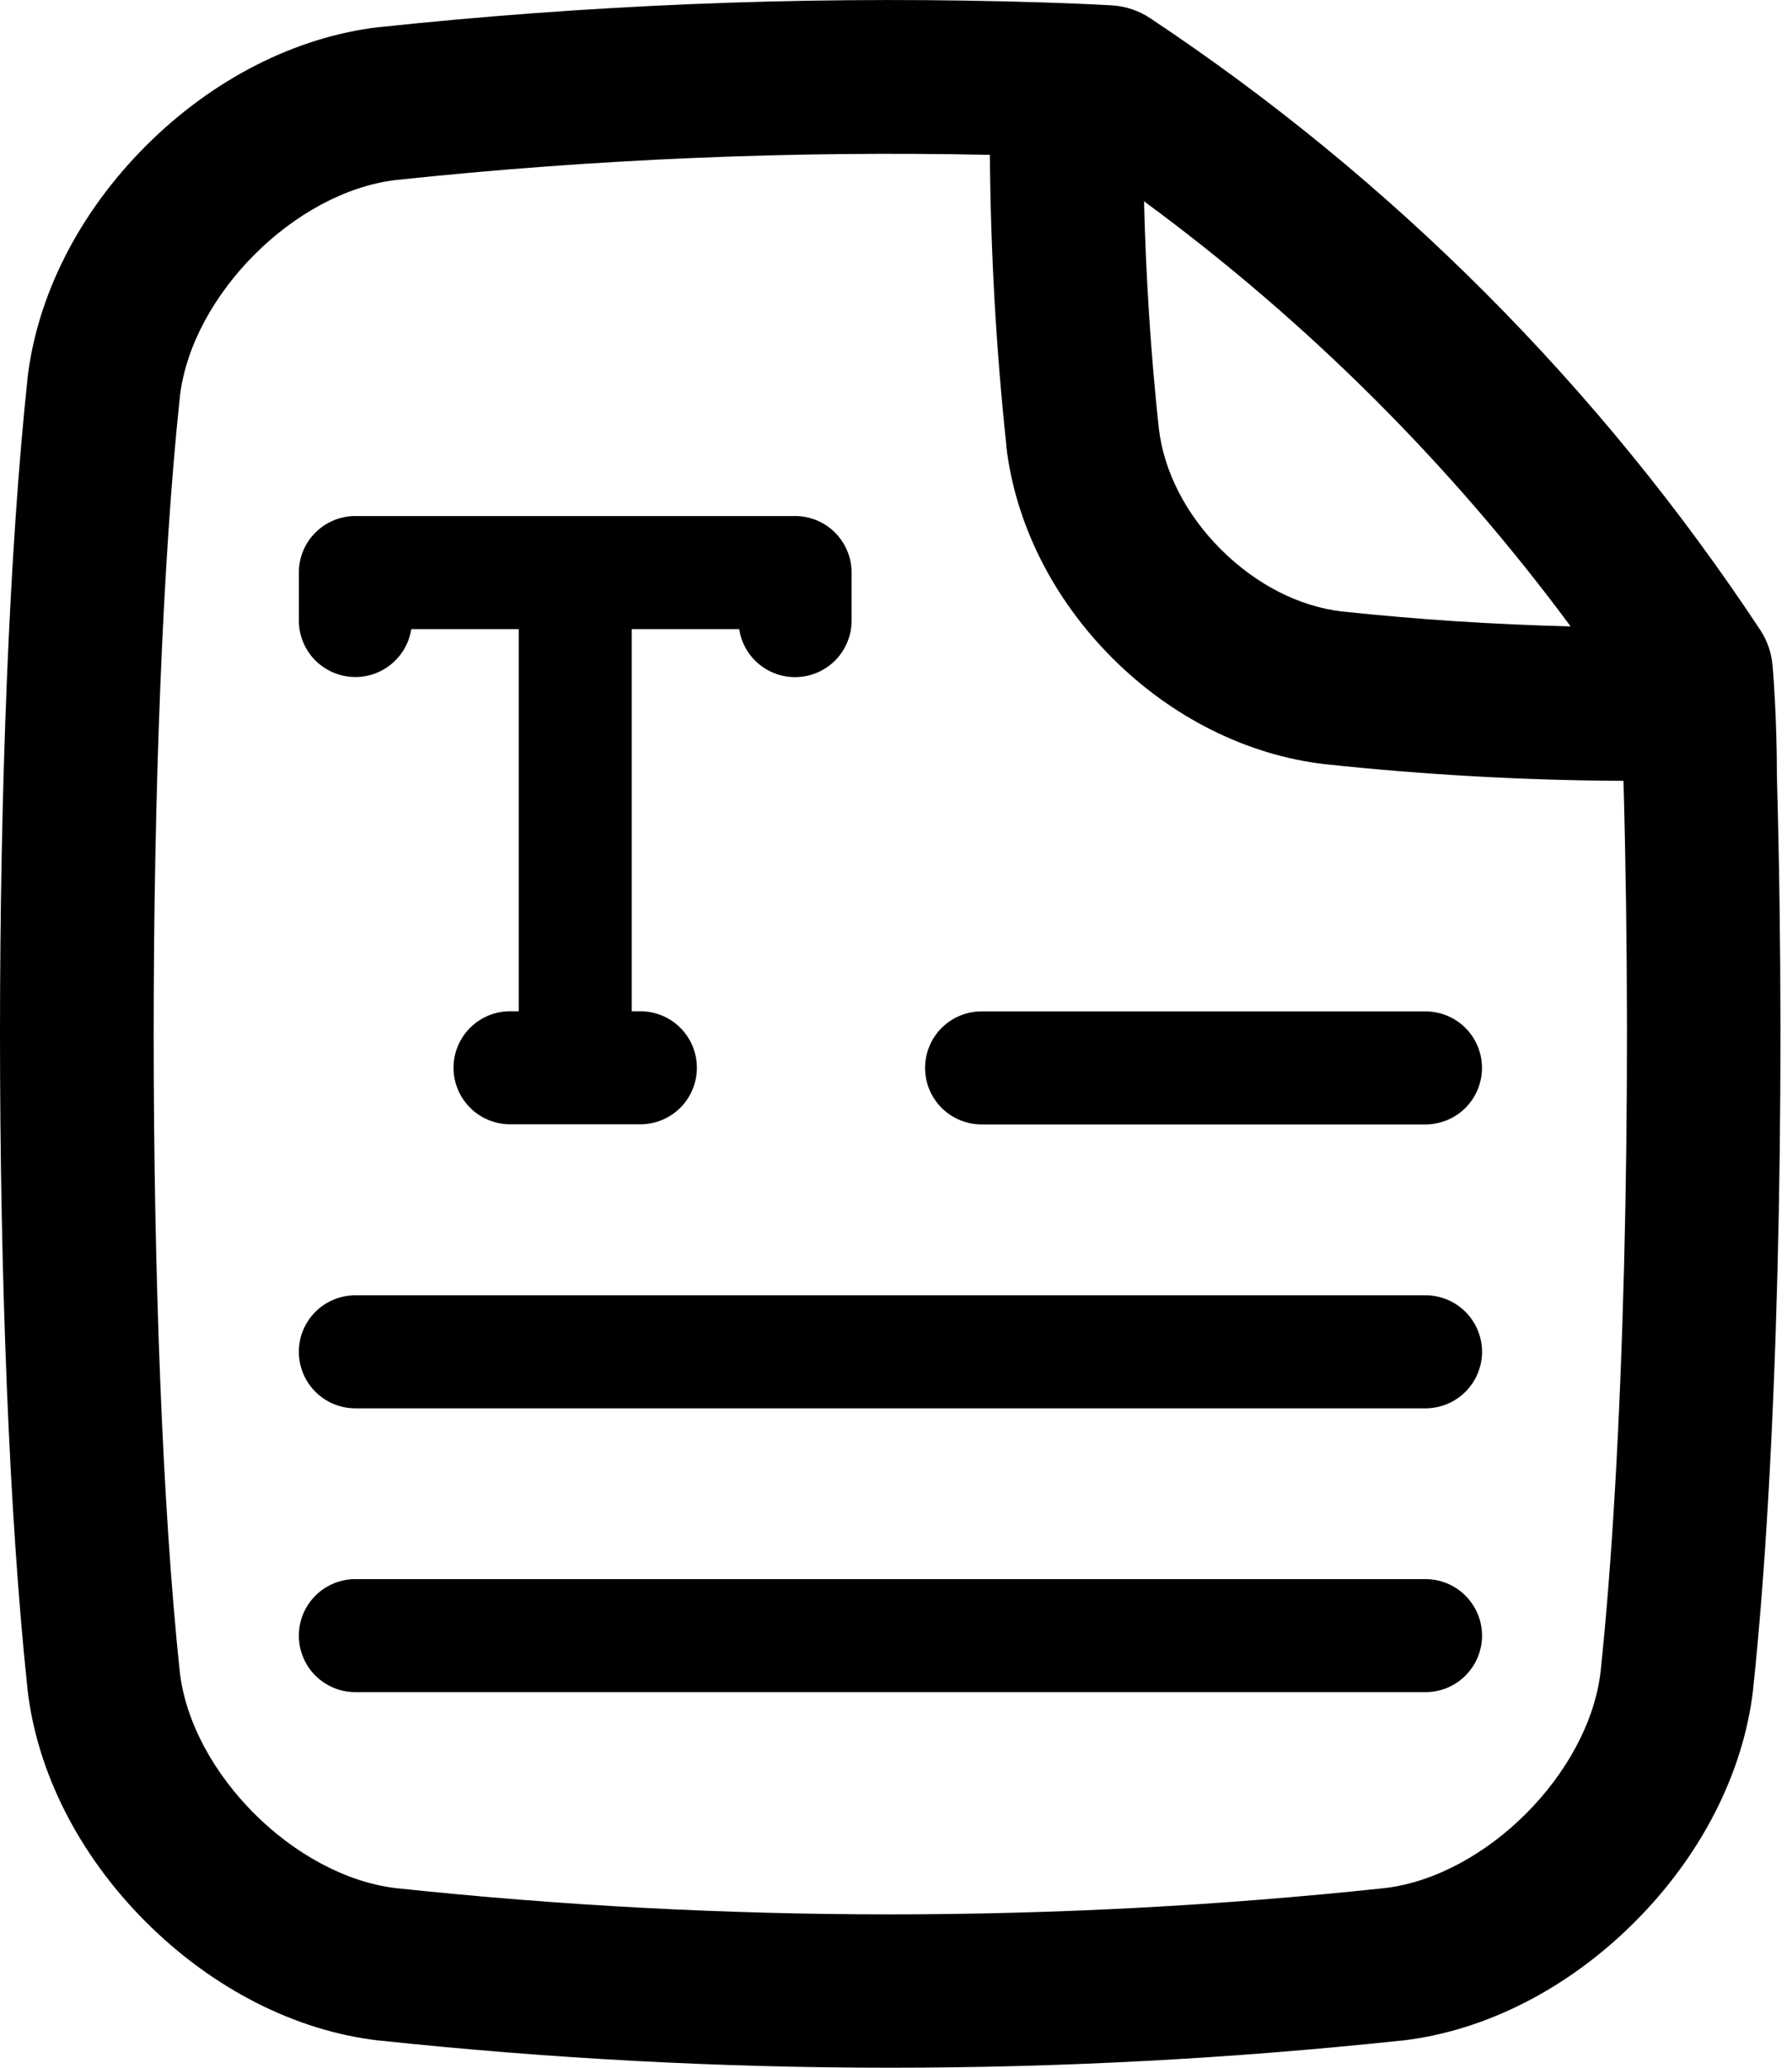 <svg width="26" height="30" viewBox="0 0 26 30" fill="none" xmlns="http://www.w3.org/2000/svg">
<path d="M0.399 24.512C0.539 25.72 1.149 26.918 2.117 27.886C3.085 28.853 4.285 29.465 5.491 29.605H5.501C7.964 29.867 10.44 30 12.917 30C15.394 30 17.87 29.868 20.333 29.606H20.343C21.55 29.466 22.749 28.855 23.717 27.887C24.686 26.918 25.296 25.719 25.436 24.513V24.503C25.781 21.275 25.916 16.078 25.781 11.262C25.781 10.394 25.722 9.689 25.718 9.659C25.703 9.473 25.641 9.294 25.538 9.138C23.212 5.618 20.204 2.601 16.691 0.266C16.527 0.156 16.336 0.091 16.139 0.078C15.41 0.037 14.652 0.023 14.582 0.02C11.55 -0.052 8.517 0.073 5.501 0.394H5.491C4.284 0.538 3.085 1.148 2.117 2.116C1.149 3.084 0.539 4.284 0.399 5.49V5.5C-0.133 10.473 -0.133 19.529 0.399 24.502V24.512ZM22.788 9.088C21.683 9.061 20.573 8.989 19.476 8.872H19.472C18.847 8.799 18.224 8.48 17.714 7.971C17.204 7.462 16.886 6.838 16.813 6.213C16.696 5.126 16.626 4.024 16.599 2.921C18.959 4.655 21.046 6.734 22.788 9.088ZM2.611 5.744C2.787 4.279 4.275 2.786 5.742 2.612C8.605 2.308 11.484 2.186 14.362 2.247C14.373 3.654 14.452 5.063 14.6 6.451V6.472C14.73 7.594 15.277 8.686 16.139 9.548C17 10.409 18.091 10.954 19.212 11.086L19.241 11.089C20.674 11.242 22.114 11.322 23.555 11.329C23.687 16.052 23.555 21.125 23.222 24.262C23.046 25.731 21.558 27.221 20.09 27.394C15.32 27.902 10.51 27.902 5.741 27.394C4.272 27.218 2.781 25.73 2.609 24.262C2.103 19.498 2.103 10.503 2.611 5.744Z" fill="black"/>
<path d="M5.156 9.823C5.352 9.823 5.541 9.753 5.69 9.625C5.839 9.498 5.937 9.321 5.967 9.128H7.526V14.672H7.401C7.183 14.672 6.975 14.758 6.821 14.912C6.667 15.066 6.58 15.274 6.58 15.492C6.58 15.709 6.667 15.918 6.821 16.072C6.975 16.226 7.183 16.312 7.401 16.312H9.291C9.508 16.312 9.717 16.226 9.871 16.072C10.025 15.918 10.111 15.709 10.111 15.492C10.111 15.274 10.025 15.066 9.871 14.912C9.717 14.758 9.508 14.672 9.291 14.672H9.166V9.128H10.725C10.756 9.332 10.863 9.518 11.025 9.646C11.187 9.775 11.392 9.838 11.598 9.822C11.805 9.806 11.997 9.713 12.138 9.561C12.278 9.409 12.356 9.209 12.356 9.003V8.307C12.356 8.09 12.269 7.881 12.115 7.727C11.962 7.573 11.753 7.487 11.535 7.487H5.156C4.939 7.487 4.73 7.573 4.576 7.727C4.422 7.881 4.336 8.09 4.336 8.307V9.003C4.336 9.22 4.422 9.429 4.576 9.583C4.73 9.736 4.939 9.823 5.156 9.823Z" fill="black"/>
<path d="M5.156 24.551H20.682C20.9 24.551 21.108 24.465 21.262 24.311C21.416 24.157 21.503 23.948 21.503 23.731C21.503 23.513 21.416 23.305 21.262 23.151C21.108 22.997 20.9 22.911 20.682 22.911H5.156C4.939 22.911 4.73 22.997 4.576 23.151C4.422 23.305 4.336 23.513 4.336 23.731C4.336 23.948 4.422 24.157 4.576 24.311C4.73 24.465 4.939 24.551 5.156 24.551Z" fill="black"/>
<path d="M5.156 20.433H20.682C20.9 20.433 21.108 20.347 21.262 20.193C21.416 20.039 21.503 19.83 21.503 19.613C21.503 19.395 21.416 19.187 21.262 19.033C21.108 18.879 20.9 18.793 20.682 18.793H5.156C4.939 18.793 4.73 18.879 4.576 19.033C4.422 19.187 4.336 19.395 4.336 19.613C4.336 19.83 4.422 20.039 4.576 20.193C4.73 20.347 4.939 20.433 5.156 20.433Z" fill="black"/>
<path d="M14.242 16.314H20.682C20.899 16.314 21.108 16.228 21.262 16.074C21.416 15.92 21.502 15.712 21.502 15.494C21.502 15.277 21.416 15.068 21.262 14.914C21.108 14.76 20.899 14.674 20.682 14.674H14.242C14.025 14.674 13.816 14.76 13.662 14.914C13.508 15.068 13.422 15.277 13.422 15.494C13.422 15.712 13.508 15.92 13.662 16.074C13.816 16.228 14.025 16.314 14.242 16.314Z" fill="black"/>
</svg>
